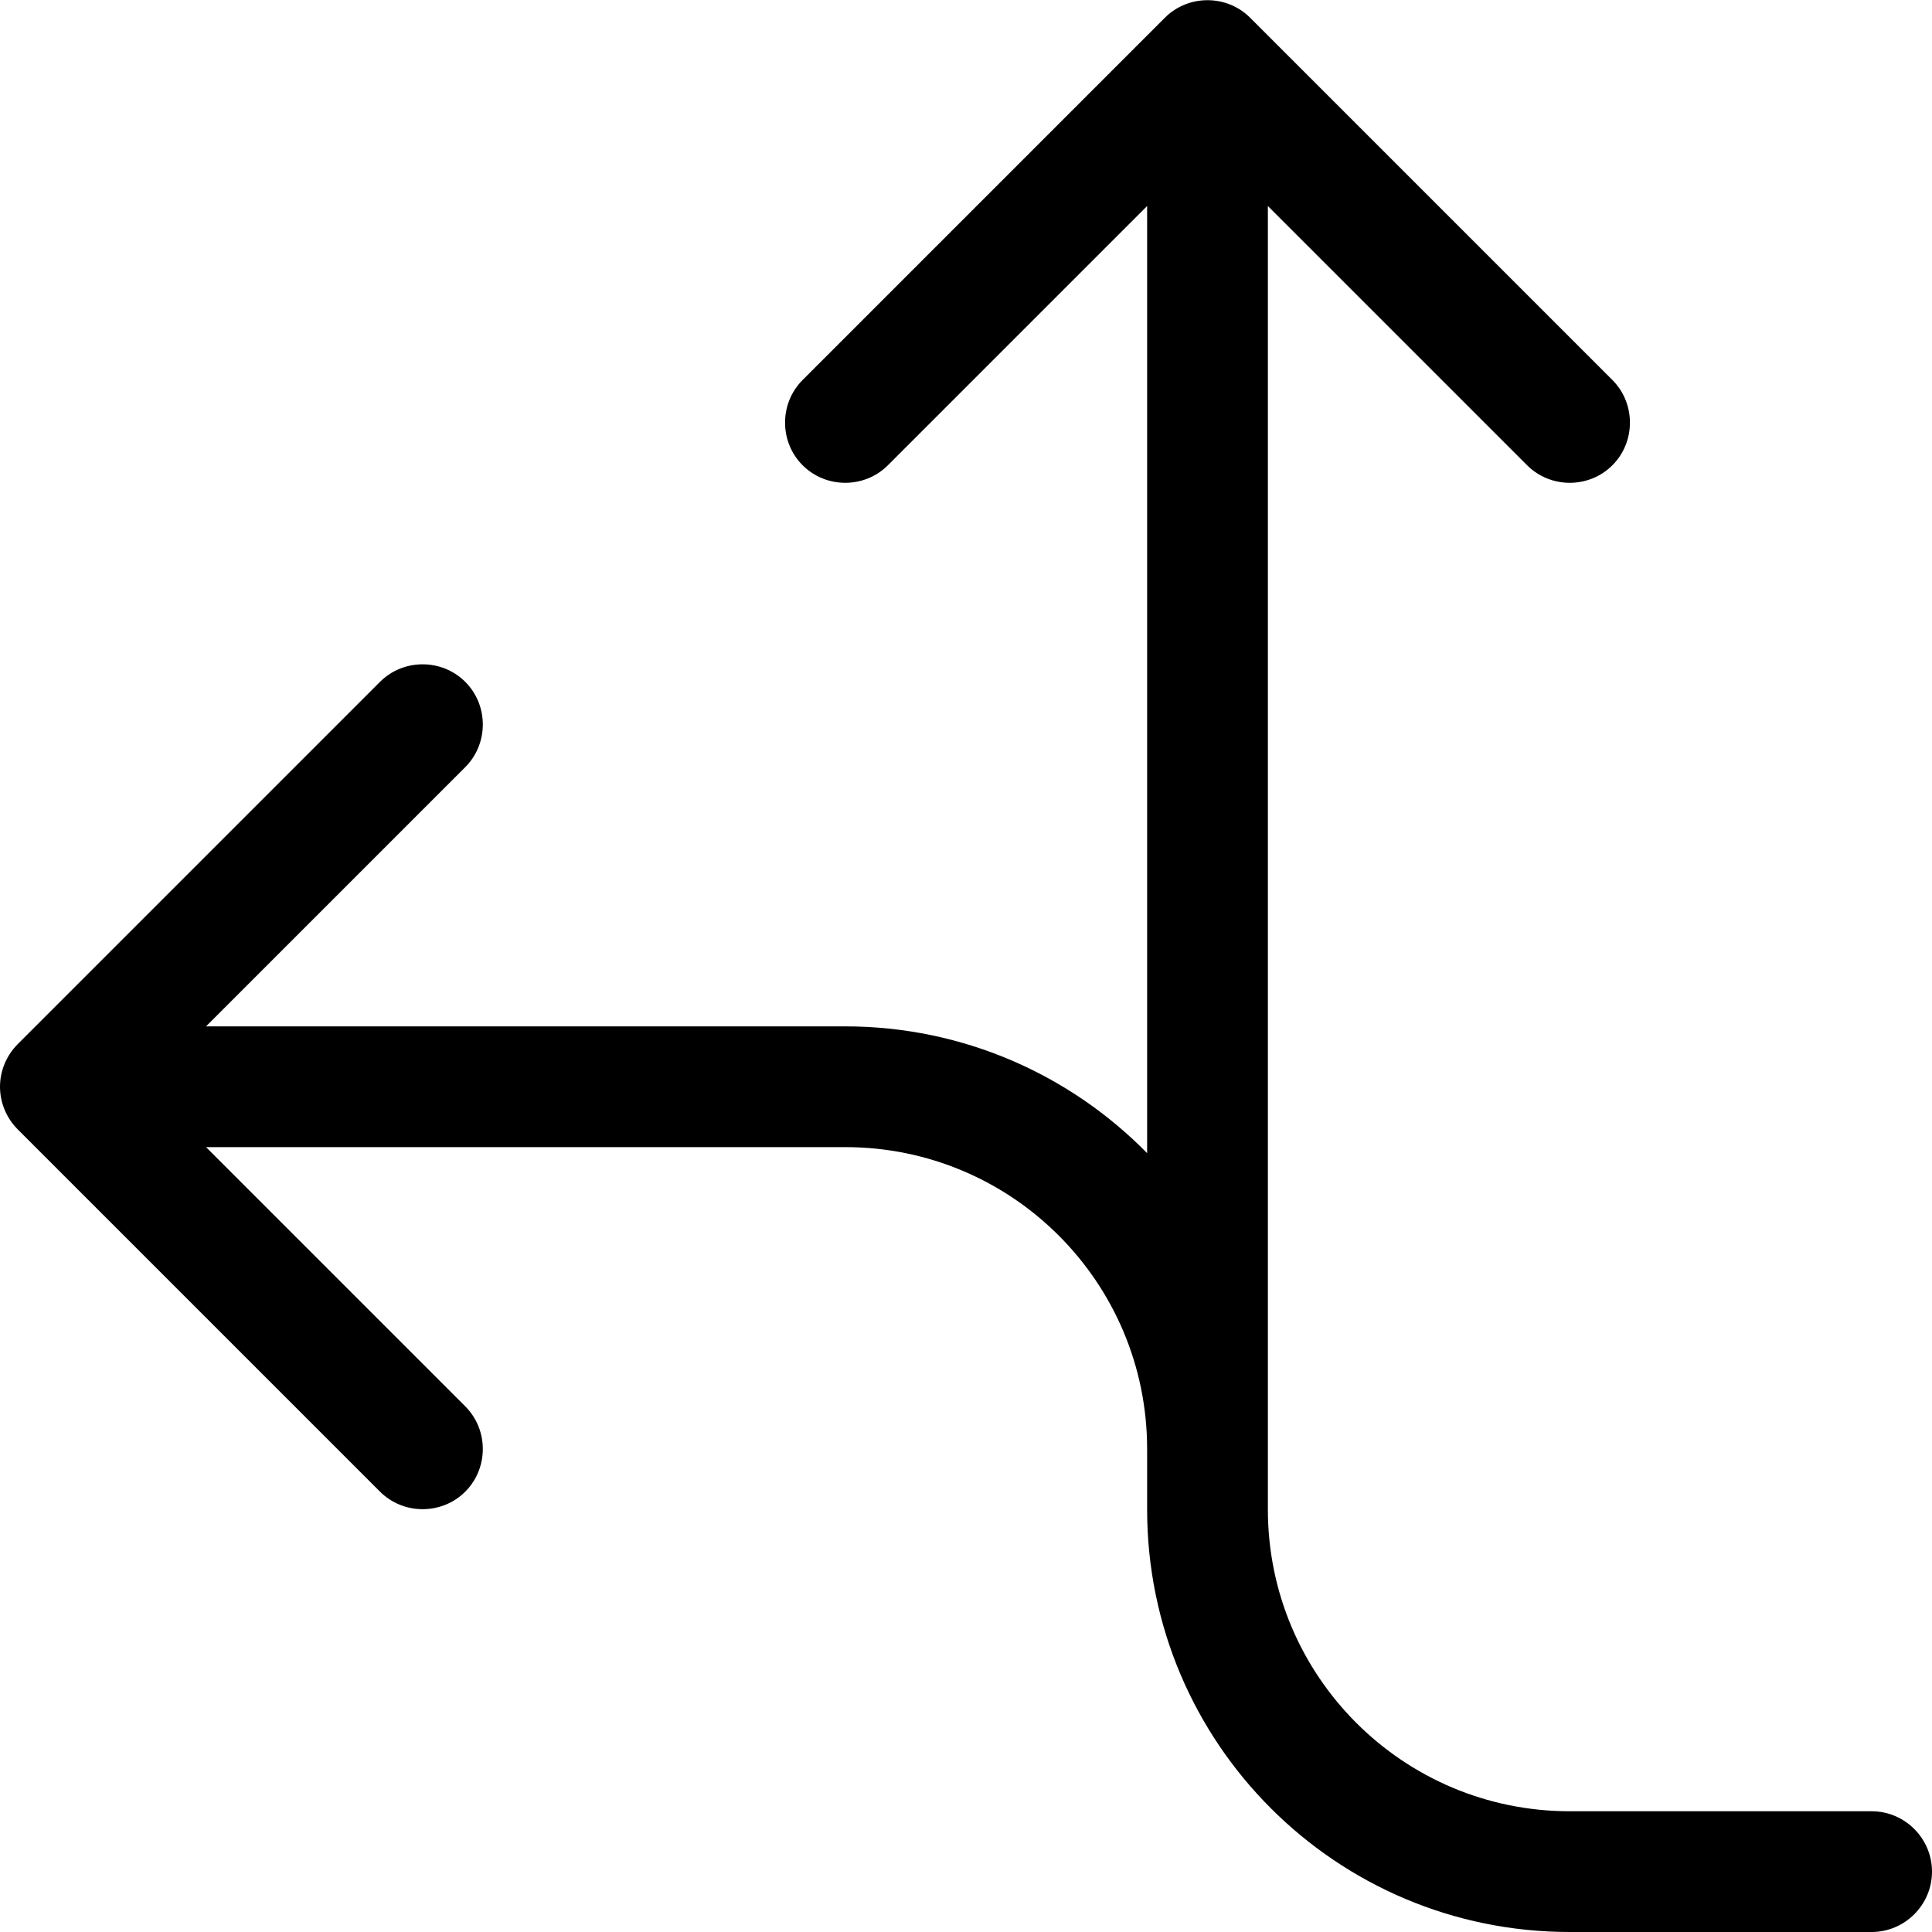 <svg xmlns="http://www.w3.org/2000/svg" viewBox="0 0 512 512"><!--! Font Awesome Pro 6.4.0 by @fontawesome - https://fontawesome.com License - https://fontawesome.com/license (Commercial License) Copyright 2023 Fonticons, Inc. --><path d="M235.3 123.3c-6.2 6.2-16.4 6.2-22.6 0s-6.2-16.4 0-22.6l96-96c6.2-6.2 16.4-6.2 22.6 0l96 96c6.2 6.2 6.2 16.4 0 22.6s-16.4 6.2-22.6 0L336 54.6V384v16c0 44.2 35.8 80 80 80h80c8.8 0 16 7.2 16 16s-7.2 16-16 16H416c-61.9 0-112-50.1-112-112V384c0-44.2-35.8-80-80-80H54.6l68.7 68.7c6.2 6.2 6.2 16.4 0 22.6s-16.4 6.2-22.6 0l-96-96c-3-3-4.7-7.1-4.7-11.3s1.7-8.3 4.7-11.3l96-96c6.2-6.2 16.4-6.2 22.6 0s6.2 16.4 0 22.6L54.6 272H224c31.3 0 59.7 12.9 80 33.6V54.6l-68.7 68.7z"/></svg>